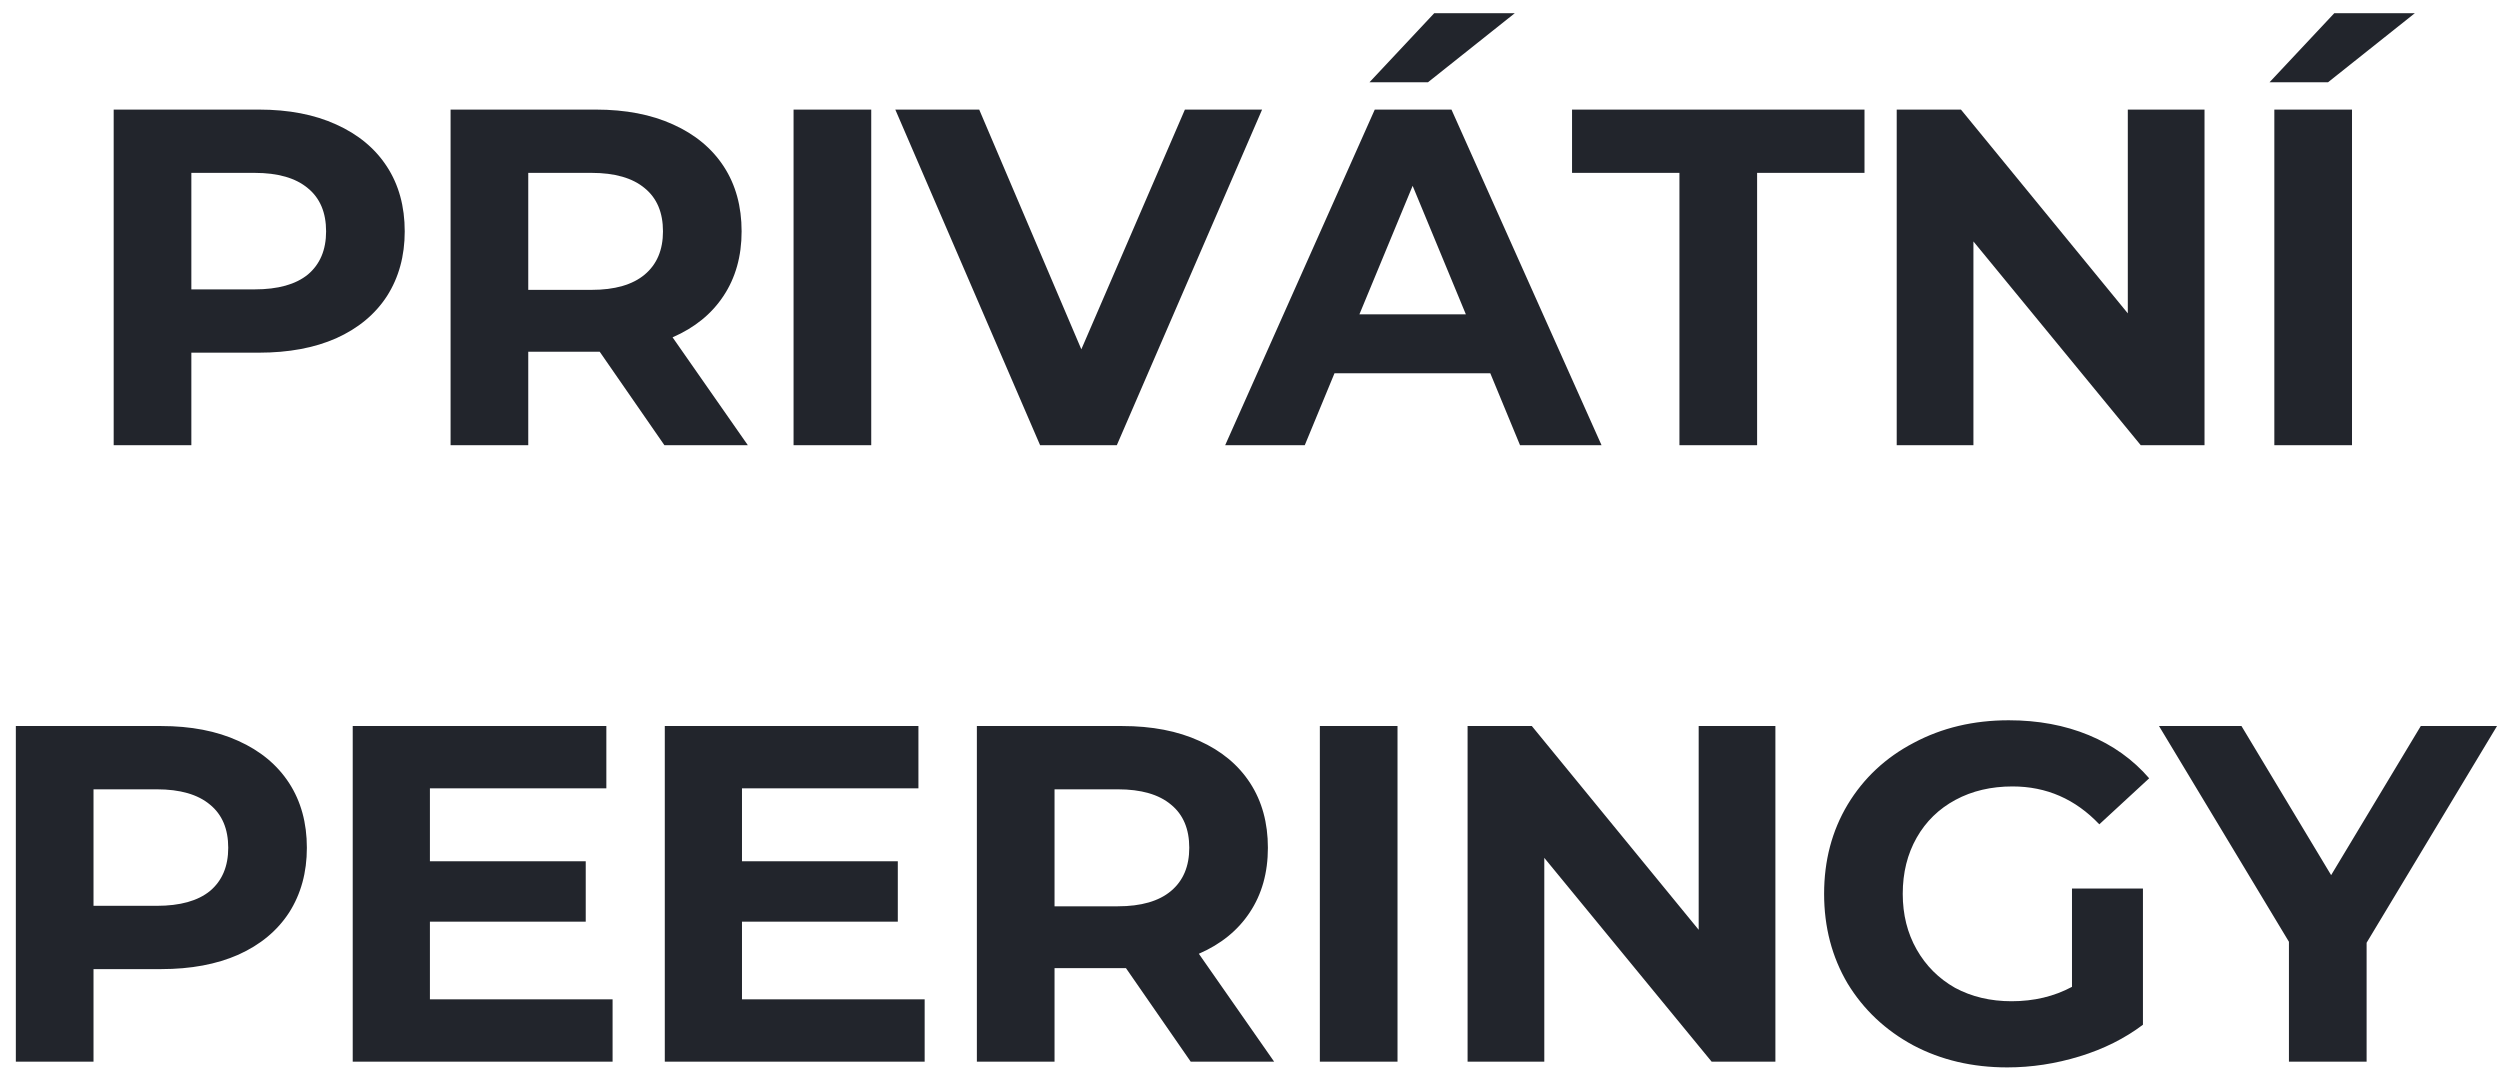 <svg xmlns="http://www.w3.org/2000/svg" width="146" height="63" viewBox="0 0 146 63" fill="none"><path d="M15.123 6.4C16.86 6.4 18.362 6.689 19.631 7.268C20.919 7.847 21.909 8.668 22.599 9.732C23.29 10.796 23.636 12.056 23.636 13.512C23.636 14.949 23.29 16.209 22.599 17.292C21.909 18.356 20.919 19.177 19.631 19.756C18.362 20.316 16.86 20.596 15.123 20.596H11.175V26H6.639V6.4H15.123ZM14.871 16.9C16.234 16.9 17.27 16.611 17.98 16.032C18.689 15.435 19.044 14.595 19.044 13.512C19.044 12.411 18.689 11.571 17.98 10.992C17.27 10.395 16.234 10.096 14.871 10.096H11.175V16.9H14.871ZM38.802 26L35.022 20.54H34.798H30.85V26H26.314V6.4H34.798C36.534 6.4 38.036 6.689 39.306 7.268C40.594 7.847 41.583 8.668 42.274 9.732C42.965 10.796 43.31 12.056 43.31 13.512C43.31 14.968 42.955 16.228 42.246 17.292C41.555 18.337 40.566 19.14 39.278 19.7L43.674 26H38.802ZM38.718 13.512C38.718 12.411 38.363 11.571 37.654 10.992C36.944 10.395 35.908 10.096 34.546 10.096H30.85V16.928H34.546C35.908 16.928 36.944 16.629 37.654 16.032C38.363 15.435 38.718 14.595 38.718 13.512ZM46.344 6.4H50.88V26H46.344V6.4ZM73.706 6.4L65.222 26H60.742L52.286 6.4H57.186L63.15 20.4L69.198 6.4H73.706ZM87.034 21.8H77.934L76.198 26H71.55L80.286 6.4H84.766L93.53 26H88.77L87.034 21.8ZM85.606 18.356L82.498 10.852L79.39 18.356H85.606ZM83.758 0.772H88.462L83.394 4.804H79.978L83.758 0.772ZM98.079 10.096H91.807V6.4H108.887V10.096H102.615V26H98.079V10.096ZM128.744 6.4V26H125.02L115.248 14.1V26H110.768V6.4H114.52L124.264 18.3V6.4H128.744ZM132.821 6.4H137.357V26H132.821V6.4ZM136.321 0.772H141.025L135.957 4.804H132.541L136.321 0.772ZM9.409 42.4C11.145 42.4 12.647 42.689 13.917 43.268C15.205 43.847 16.194 44.668 16.885 45.732C17.575 46.796 17.921 48.056 17.921 49.512C17.921 50.949 17.575 52.209 16.885 53.292C16.194 54.356 15.205 55.177 13.917 55.756C12.647 56.316 11.145 56.596 9.409 56.596H5.461V62H0.925V42.4H9.409ZM9.157 52.9C10.519 52.9 11.555 52.611 12.265 52.032C12.974 51.435 13.329 50.595 13.329 49.512C13.329 48.411 12.974 47.571 12.265 46.992C11.555 46.395 10.519 46.096 9.157 46.096H5.461V52.9H9.157ZM35.775 58.36V62H20.599V42.4H35.411V46.04H25.107V50.296H34.207V53.824H25.107V58.36H35.775ZM54 58.36V62H38.824V42.4H53.636V46.04H43.332V50.296H52.432V53.824H43.332V58.36H54ZM69.537 62L65.757 56.54H65.533H61.585V62H57.049V42.4H65.533C67.269 42.4 68.772 42.689 70.041 43.268C71.329 43.847 72.319 44.668 73.009 45.732C73.7 46.796 74.045 48.056 74.045 49.512C74.045 50.968 73.691 52.228 72.981 53.292C72.291 54.337 71.301 55.14 70.013 55.7L74.409 62H69.537ZM69.453 49.512C69.453 48.411 69.099 47.571 68.389 46.992C67.68 46.395 66.644 46.096 65.281 46.096H61.585V52.928H65.281C66.644 52.928 67.68 52.629 68.389 52.032C69.099 51.435 69.453 50.595 69.453 49.512ZM77.079 42.4H81.615V62H77.079V42.4ZM103.683 42.4V62H99.959L90.187 50.1V62H85.707V42.4H89.459L99.203 54.3V42.4H103.683ZM121.004 51.892H125.148V59.844C124.084 60.647 122.852 61.263 121.452 61.692C120.052 62.121 118.643 62.336 117.224 62.336C115.189 62.336 113.36 61.907 111.736 61.048C110.112 60.171 108.833 58.967 107.9 57.436C106.985 55.887 106.528 54.141 106.528 52.2C106.528 50.259 106.985 48.523 107.9 46.992C108.833 45.443 110.121 44.239 111.764 43.38C113.407 42.503 115.255 42.064 117.308 42.064C119.025 42.064 120.584 42.353 121.984 42.932C123.384 43.511 124.56 44.351 125.512 45.452L122.6 48.14C121.2 46.665 119.511 45.928 117.532 45.928C116.281 45.928 115.171 46.189 114.2 46.712C113.229 47.235 112.473 47.972 111.932 48.924C111.391 49.876 111.12 50.968 111.12 52.2C111.12 53.413 111.391 54.496 111.932 55.448C112.473 56.4 113.22 57.147 114.172 57.688C115.143 58.211 116.244 58.472 117.476 58.472C118.783 58.472 119.959 58.192 121.004 57.632V51.892ZM138.21 55.056V62H133.674V55L126.086 42.4H130.902L136.138 51.108L141.374 42.4H145.826L138.21 55.056Z" fill="#22252C"></path></svg>